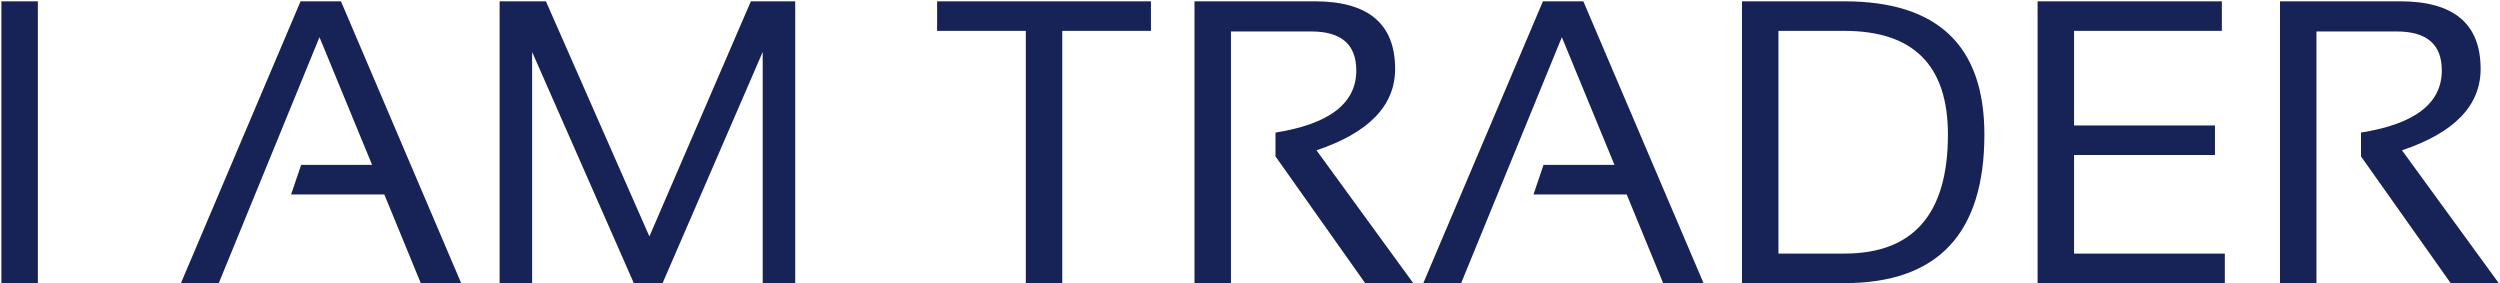 <svg width="1245" height="141" viewBox="0 0 1245 141" fill="none" xmlns="http://www.w3.org/2000/svg">
<path d="M18.852 0.653V141H0.695V0.653H18.852ZM108.948 141H90.105L149.678 0.653H169.798L229.666 141H209.546L191.39 96.835H144.967L149.973 82.113H185.305L159.1 18.516L108.948 141ZM248.804 141V0.653H271.868L323.394 117.74L373.938 0.653H396.021V141H379.827V25.877L329.97 141H315.641L264.998 25.877V141H248.804ZM573.172 0.653V15.375H529.007V141H510.85V15.375H466.685V0.653H573.172ZM594.862 141V0.653H654.73C681.425 0.653 694.773 11.874 694.773 34.317C694.773 52.572 681.72 66.083 655.613 74.851L703.802 141H679.855L635.199 77.893V66.018C662.025 61.765 675.438 51.459 675.438 35.102C675.438 22.147 667.979 15.669 653.062 15.669H613.019V141H594.862ZM727.651 141H708.808L768.381 0.653H788.501L848.369 141H828.25L810.093 96.835H763.67L768.676 82.113H804.008L777.803 18.516L727.651 141ZM918.542 126.278C952.893 126.278 970.068 106.519 970.068 66.999C970.068 32.583 952.893 15.375 918.542 15.375H885.664V126.278H918.542ZM867.507 141V0.653H918.542C964.998 0.653 988.225 22.769 988.225 66.999C988.225 116.333 964.998 141 918.542 141H867.507ZM1106.49 0.653V15.375H1032.88V62.484H1103.05V77.206H1032.88V126.278H1107.96V141H1014.72V0.653H1106.49ZM1135.44 141V0.653H1195.31C1222.01 0.653 1235.35 11.874 1235.35 34.317C1235.35 52.572 1222.3 66.083 1196.19 74.851L1244.38 141H1220.44L1175.78 77.893V66.018C1202.61 61.765 1216.02 51.459 1216.02 35.102C1216.02 22.147 1208.56 15.669 1193.64 15.669H1153.6V141H1135.44Z" fill="#172356"/>
</svg>
